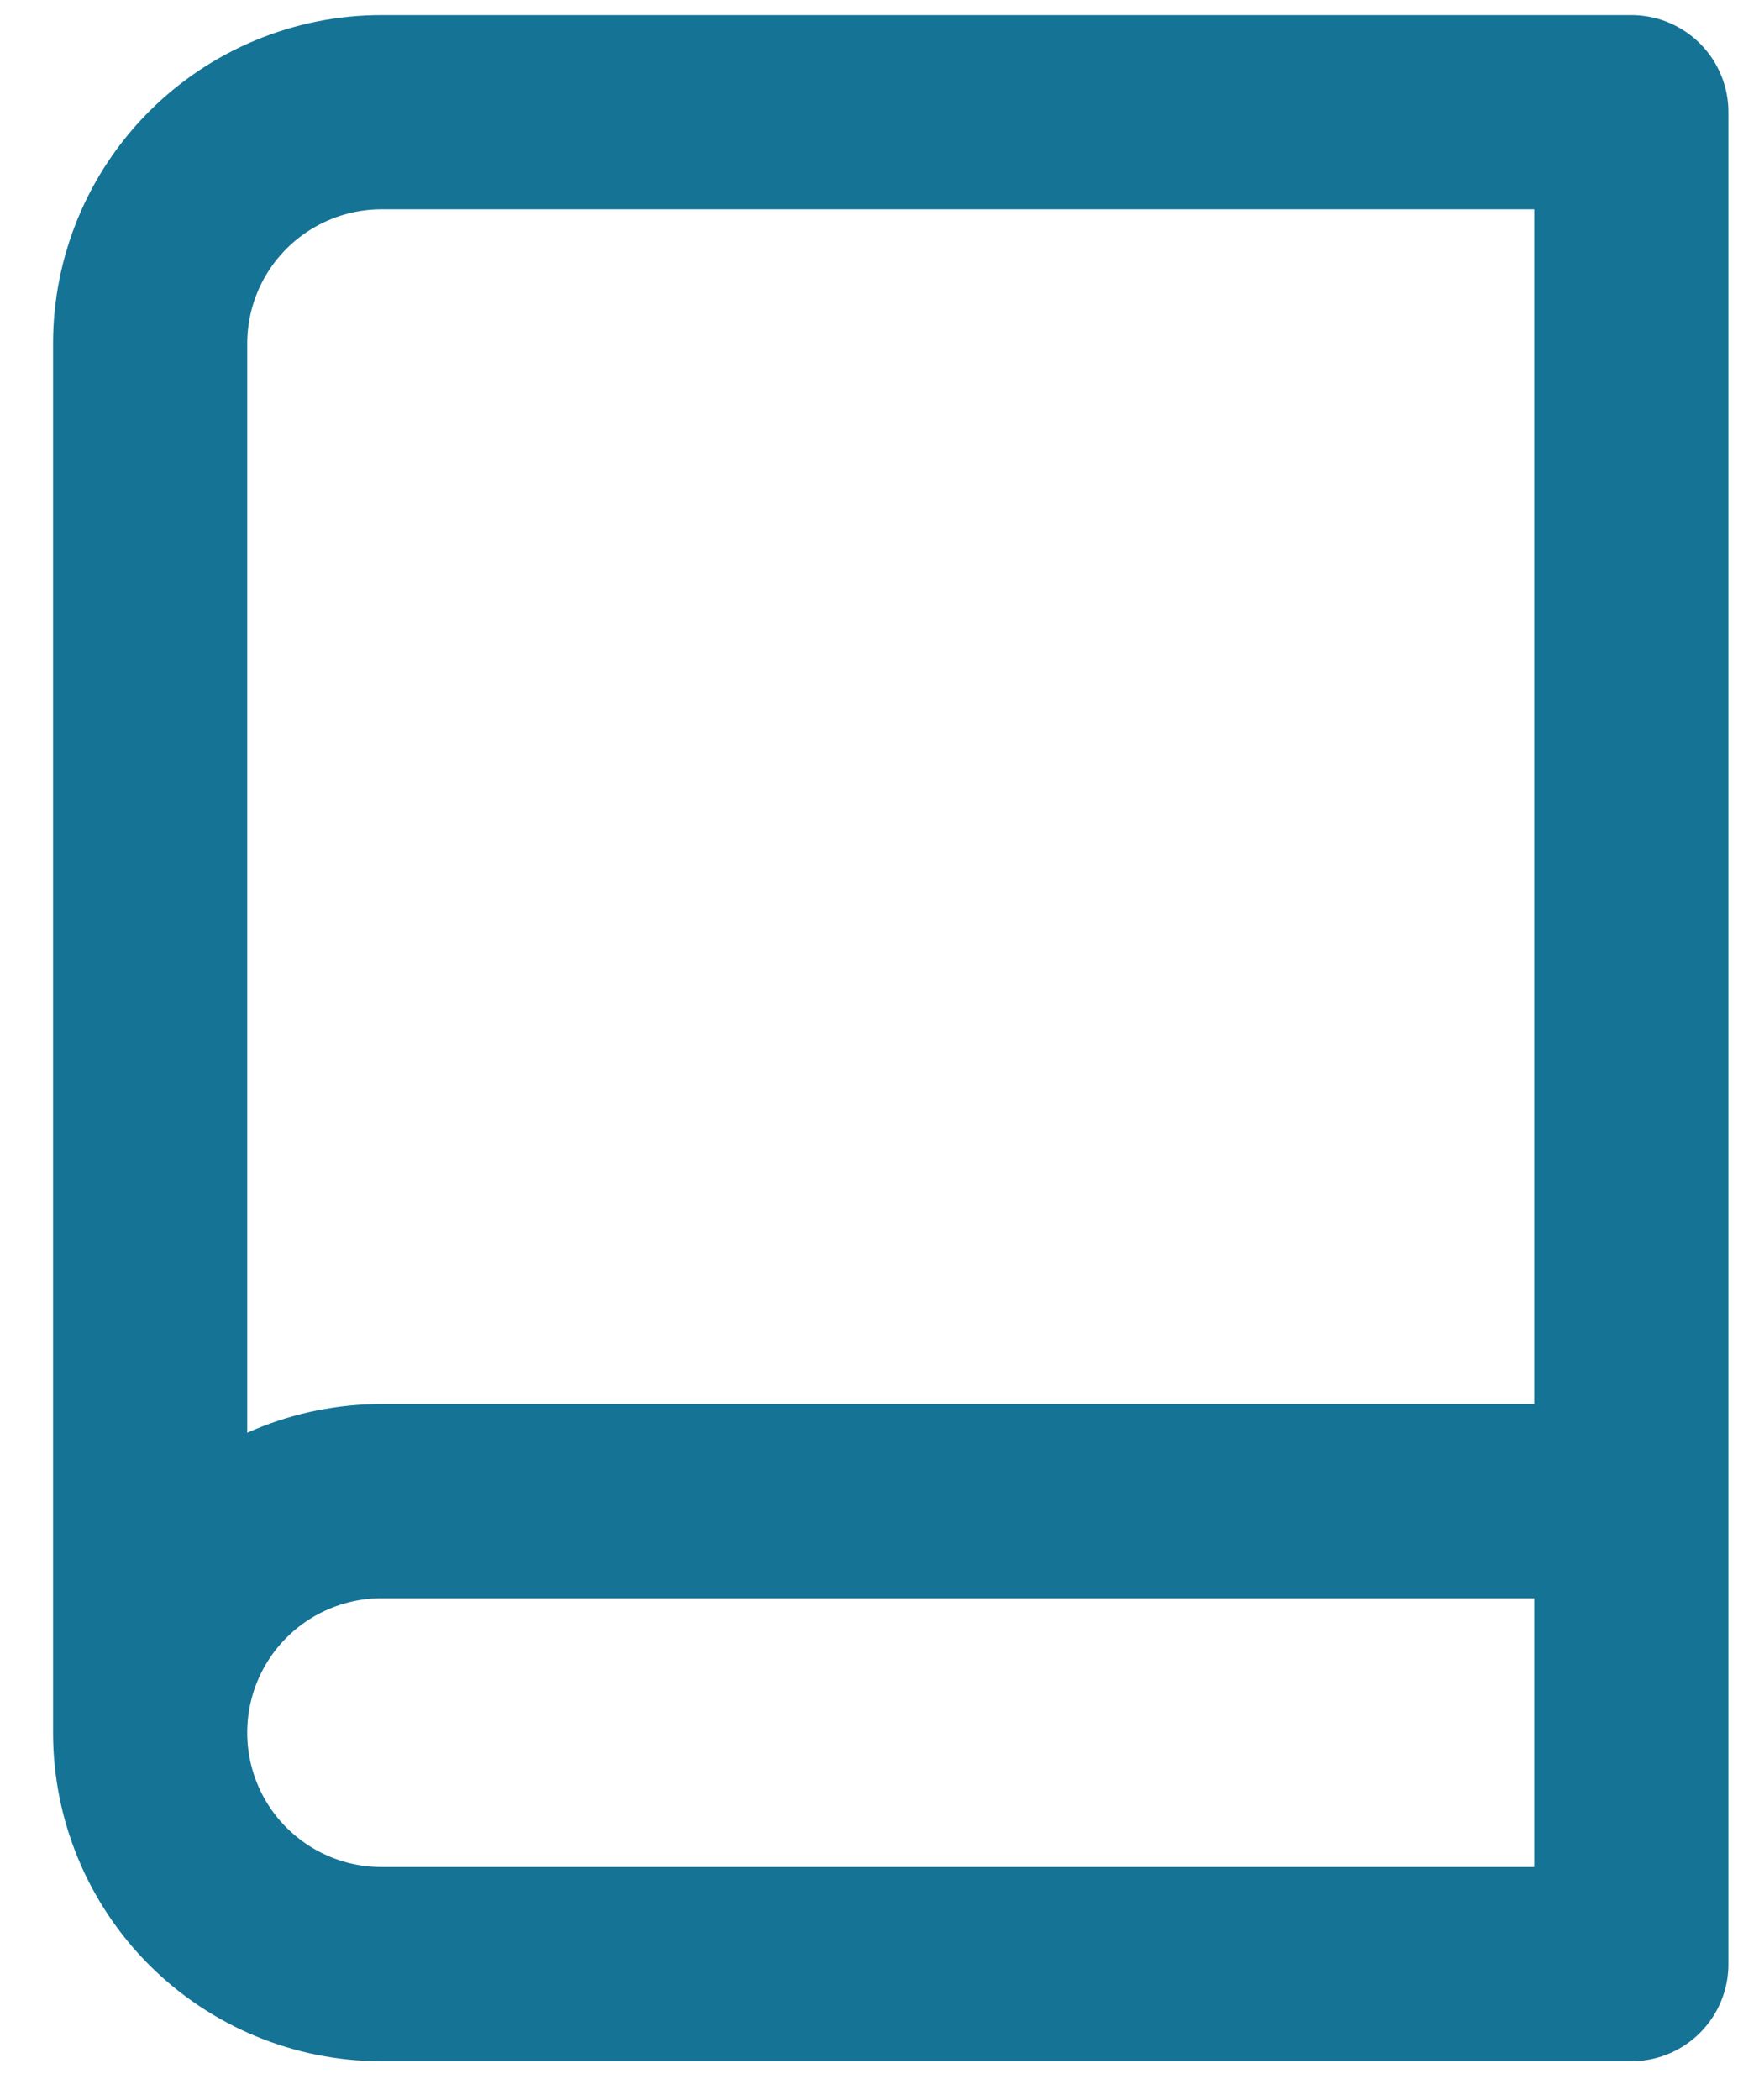 <svg width="31" height="37" viewBox="0 0 31 37" fill="none" xmlns="http://www.w3.org/2000/svg">
<path d="M2.646 30.529C2.646 29.447 3.075 28.41 3.84 27.645C4.605 26.88 5.643 26.45 6.724 26.45H28.75M2.646 30.529C2.646 31.611 3.075 32.648 3.84 33.413C4.605 34.178 5.643 34.608 6.724 34.608H28.75V1.977H6.724C5.643 1.977 4.605 2.407 3.84 3.172C3.075 3.937 2.646 4.974 2.646 6.056V30.529Z" stroke="#157396" stroke-width="3.422" stroke-linecap="round" stroke-linejoin="round"/>
</svg>
